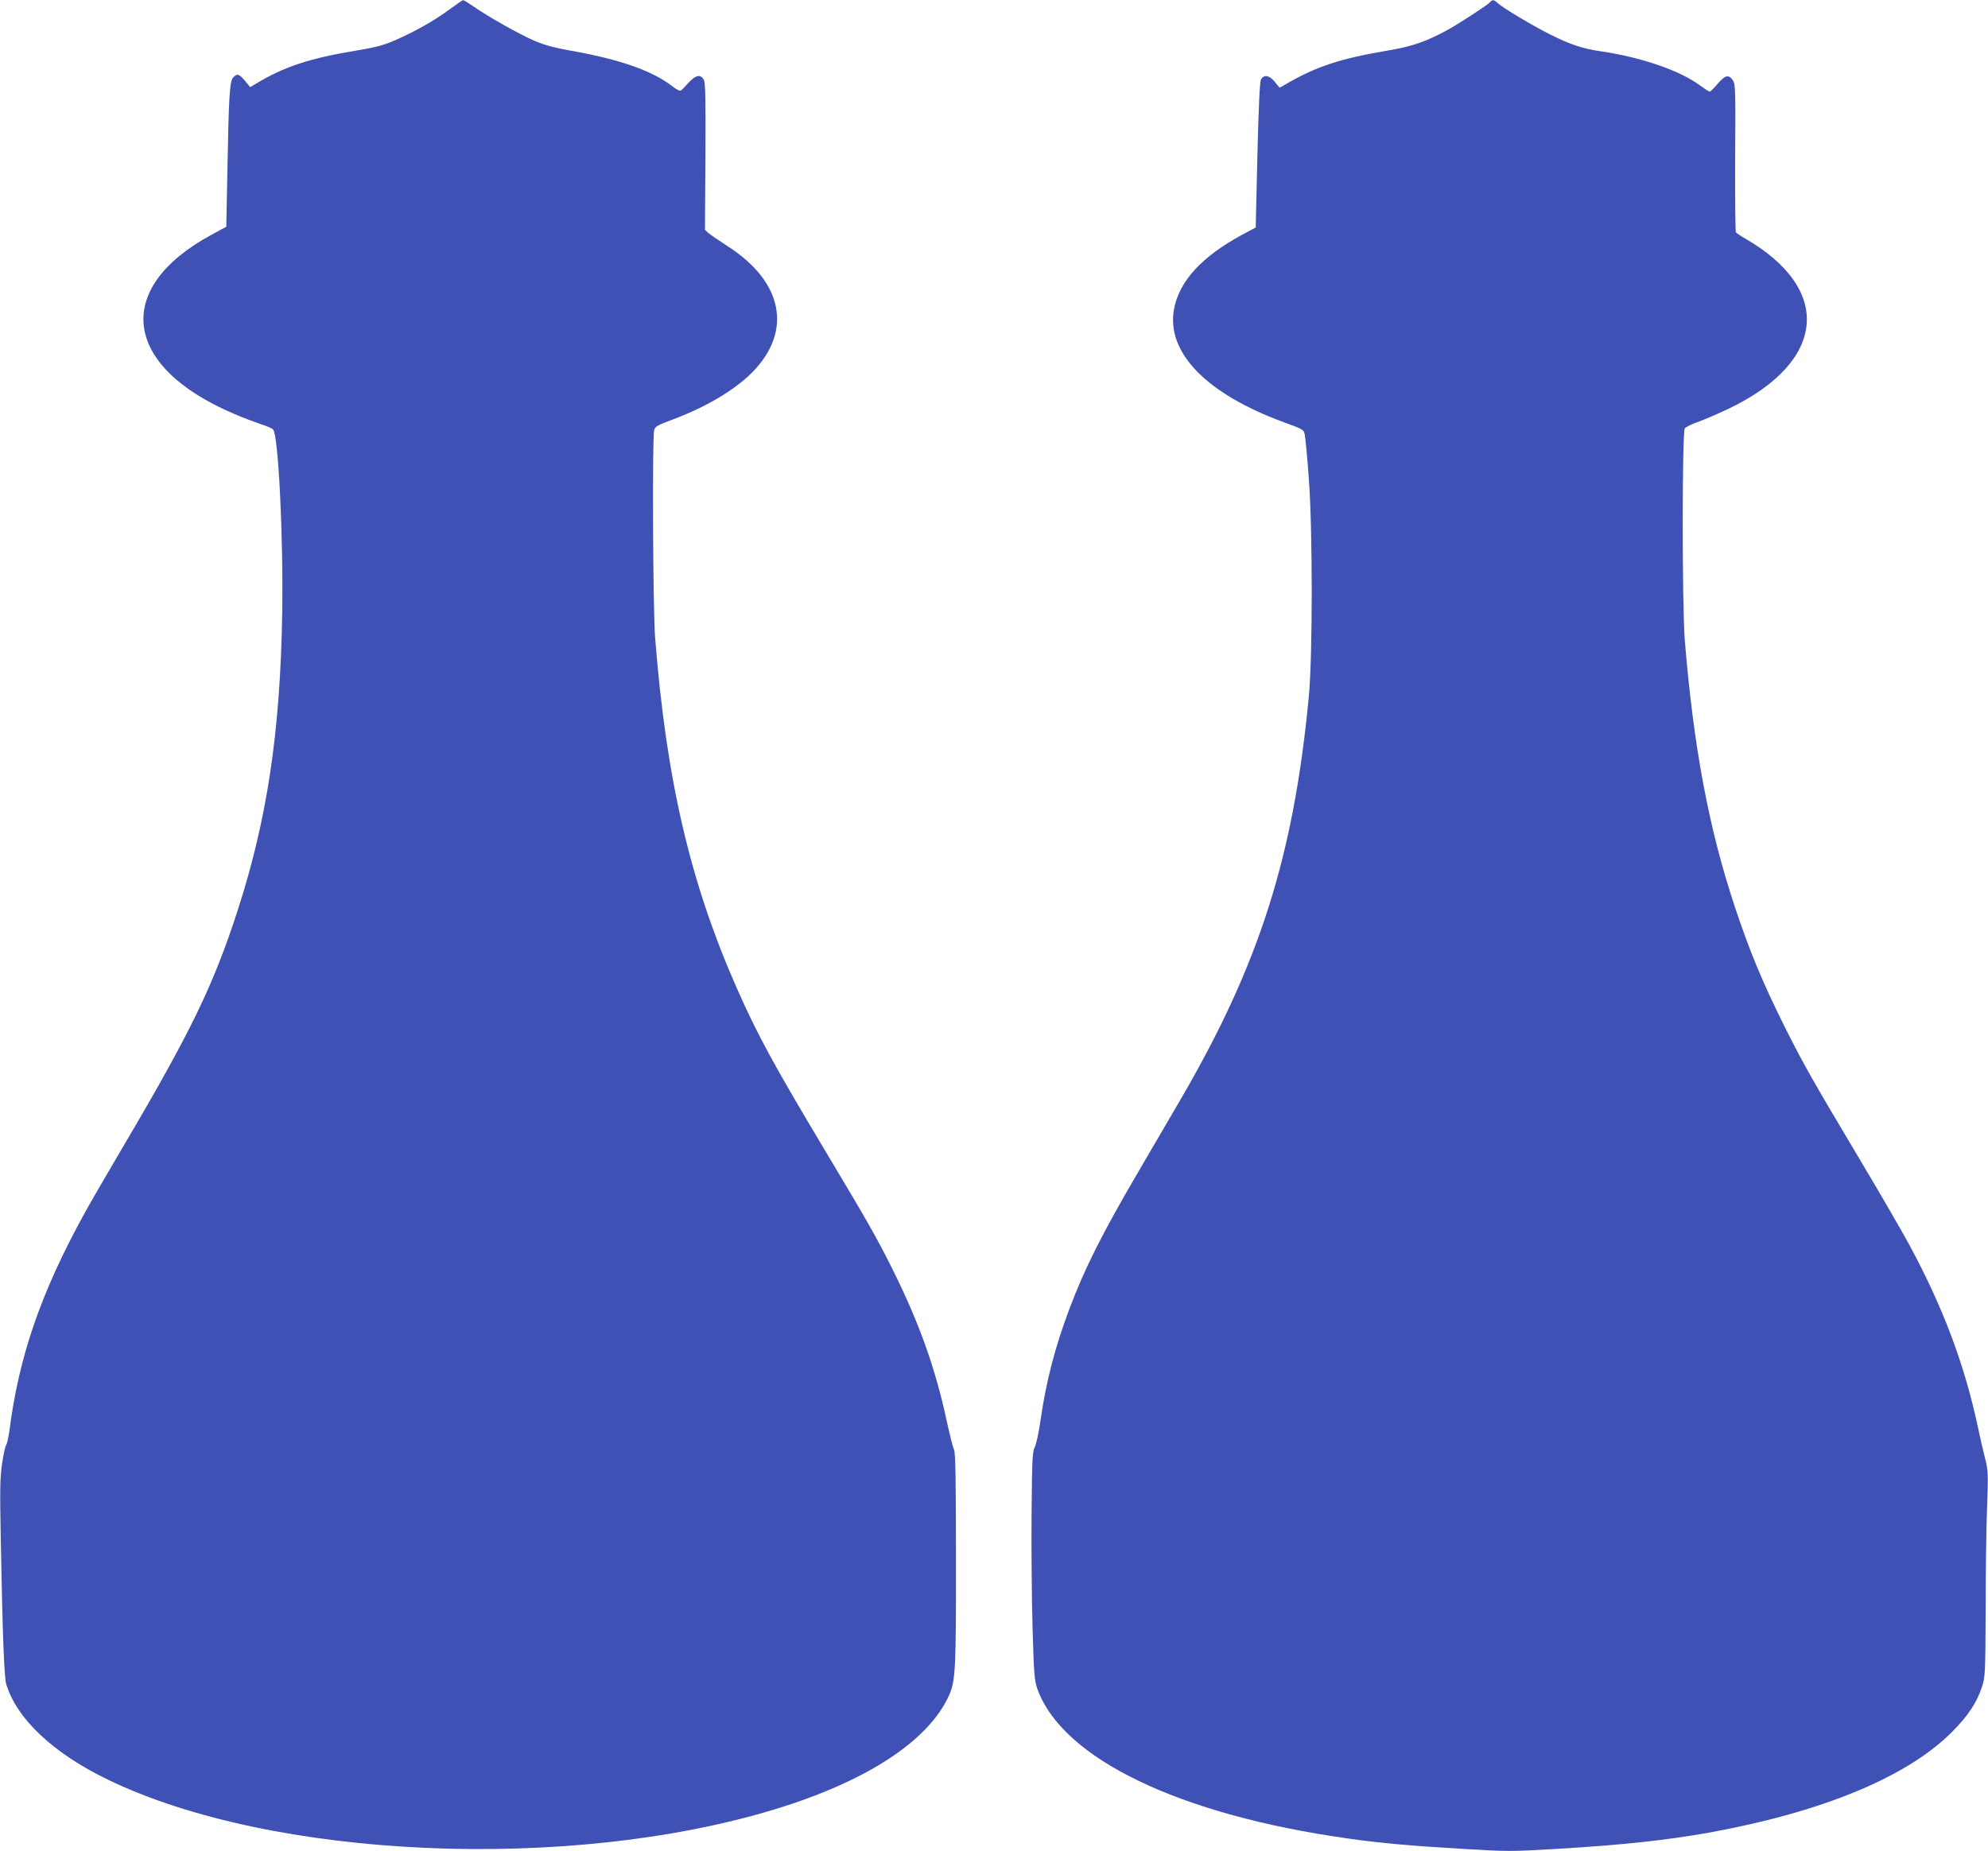 <?xml version="1.0" standalone="no"?>
<!DOCTYPE svg PUBLIC "-//W3C//DTD SVG 20010904//EN"
 "http://www.w3.org/TR/2001/REC-SVG-20010904/DTD/svg10.dtd">
<svg version="1.0" xmlns="http://www.w3.org/2000/svg"
 width="1280pt" height="1192pt" viewBox="0 0 1280 1192"
 preserveAspectRatio="xMidYMid meet">
<g transform="translate(0,1192) scale(0.1,-0.1)"
fill="#3f51b5" stroke="none">
<path d="M2898 11862 c-99 -73 -220 -142 -345 -197 -81 -36 -125 -48 -255 -70
-305 -50 -470 -105 -650 -214 l-37 -22 -18 22 c-53 65 -63 69 -91 41 -23 -23
-29 -111 -38 -610 l-7 -352 -94 -51 c-637 -344 -575 -848 142 -1153 55 -24
132 -53 170 -66 39 -12 76 -28 83 -35 34 -32 67 -688 59 -1184 -12 -760 -97
-1328 -287 -1914 -155 -479 -301 -781 -734 -1515 -106 -180 -220 -376 -253
-437 -280 -509 -422 -921 -483 -1403 -6 -41 -15 -81 -21 -88 -5 -7 -17 -61
-26 -121 -13 -90 -14 -170 -8 -483 11 -611 22 -892 35 -935 68 -224 304 -446
655 -615 1055 -511 2959 -596 4290 -192 596 181 996 443 1127 738 40 92 44
166 43 874 0 516 -3 682 -12 703 -7 15 -29 101 -48 190 -74 342 -179 635 -352
981 -98 196 -158 302 -433 761 -328 548 -434 743 -565 1040 -301 681 -455
1342 -527 2260 -14 184 -19 1289 -6 1336 6 22 23 32 110 64 220 81 411 194
525 311 255 262 195 576 -155 804 -59 38 -117 78 -130 89 l-23 21 3 467 c2
353 0 475 -9 496 -19 41 -53 36 -100 -16 -21 -24 -43 -46 -49 -50 -7 -4 -29 7
-49 23 -130 103 -343 178 -662 234 -102 18 -167 36 -229 62 -98 42 -298 155
-392 220 -35 24 -66 44 -70 43 -4 0 -42 -26 -84 -57z"/>
<path d="M9593 11905 c-16 -18 -190 -131 -266 -174 -141 -78 -231 -109 -389
-136 -313 -53 -464 -103 -666 -221 l-33 -19 -31 38 c-35 43 -71 49 -89 15 -8
-15 -15 -171 -23 -487 l-11 -466 -88 -47 c-260 -141 -405 -299 -438 -479 -51
-279 209 -546 710 -729 123 -45 125 -46 132 -80 4 -19 16 -145 26 -280 25
-338 25 -1141 0 -1405 -97 -1025 -317 -1720 -820 -2585 -62 -107 -184 -316
-271 -464 -239 -408 -353 -634 -451 -896 -92 -243 -150 -469 -185 -713 -11
-78 -28 -158 -38 -177 -15 -31 -17 -82 -20 -425 -2 -214 1 -543 6 -730 9 -308
12 -346 31 -400 160 -448 911 -811 2001 -964 209 -30 404 -47 743 -67 283 -17
311 -17 595 0 428 25 720 57 997 107 728 134 1267 358 1555 648 103 104 158
187 192 291 20 62 21 85 23 495 0 237 4 534 9 660 8 217 7 235 -13 315 -12 47
-33 137 -46 200 -86 404 -225 773 -441 1173 -48 89 -196 344 -329 567 -286
479 -354 598 -473 836 -143 287 -227 488 -323 778 -166 499 -265 1027 -321
1711 -18 224 -18 1345 0 1367 7 9 47 28 90 43 42 15 131 54 198 86 624 302
666 767 99 1094 -27 15 -53 33 -58 39 -4 6 -6 223 -5 481 3 436 2 473 -15 498
-26 39 -50 34 -98 -23 -23 -27 -46 -50 -51 -50 -5 0 -32 18 -61 39 -130 97
-378 182 -642 221 -117 17 -197 44 -326 109 -115 58 -305 171 -339 204 -23 20
-31 21 -47 2z"/>
</g>
</svg>
